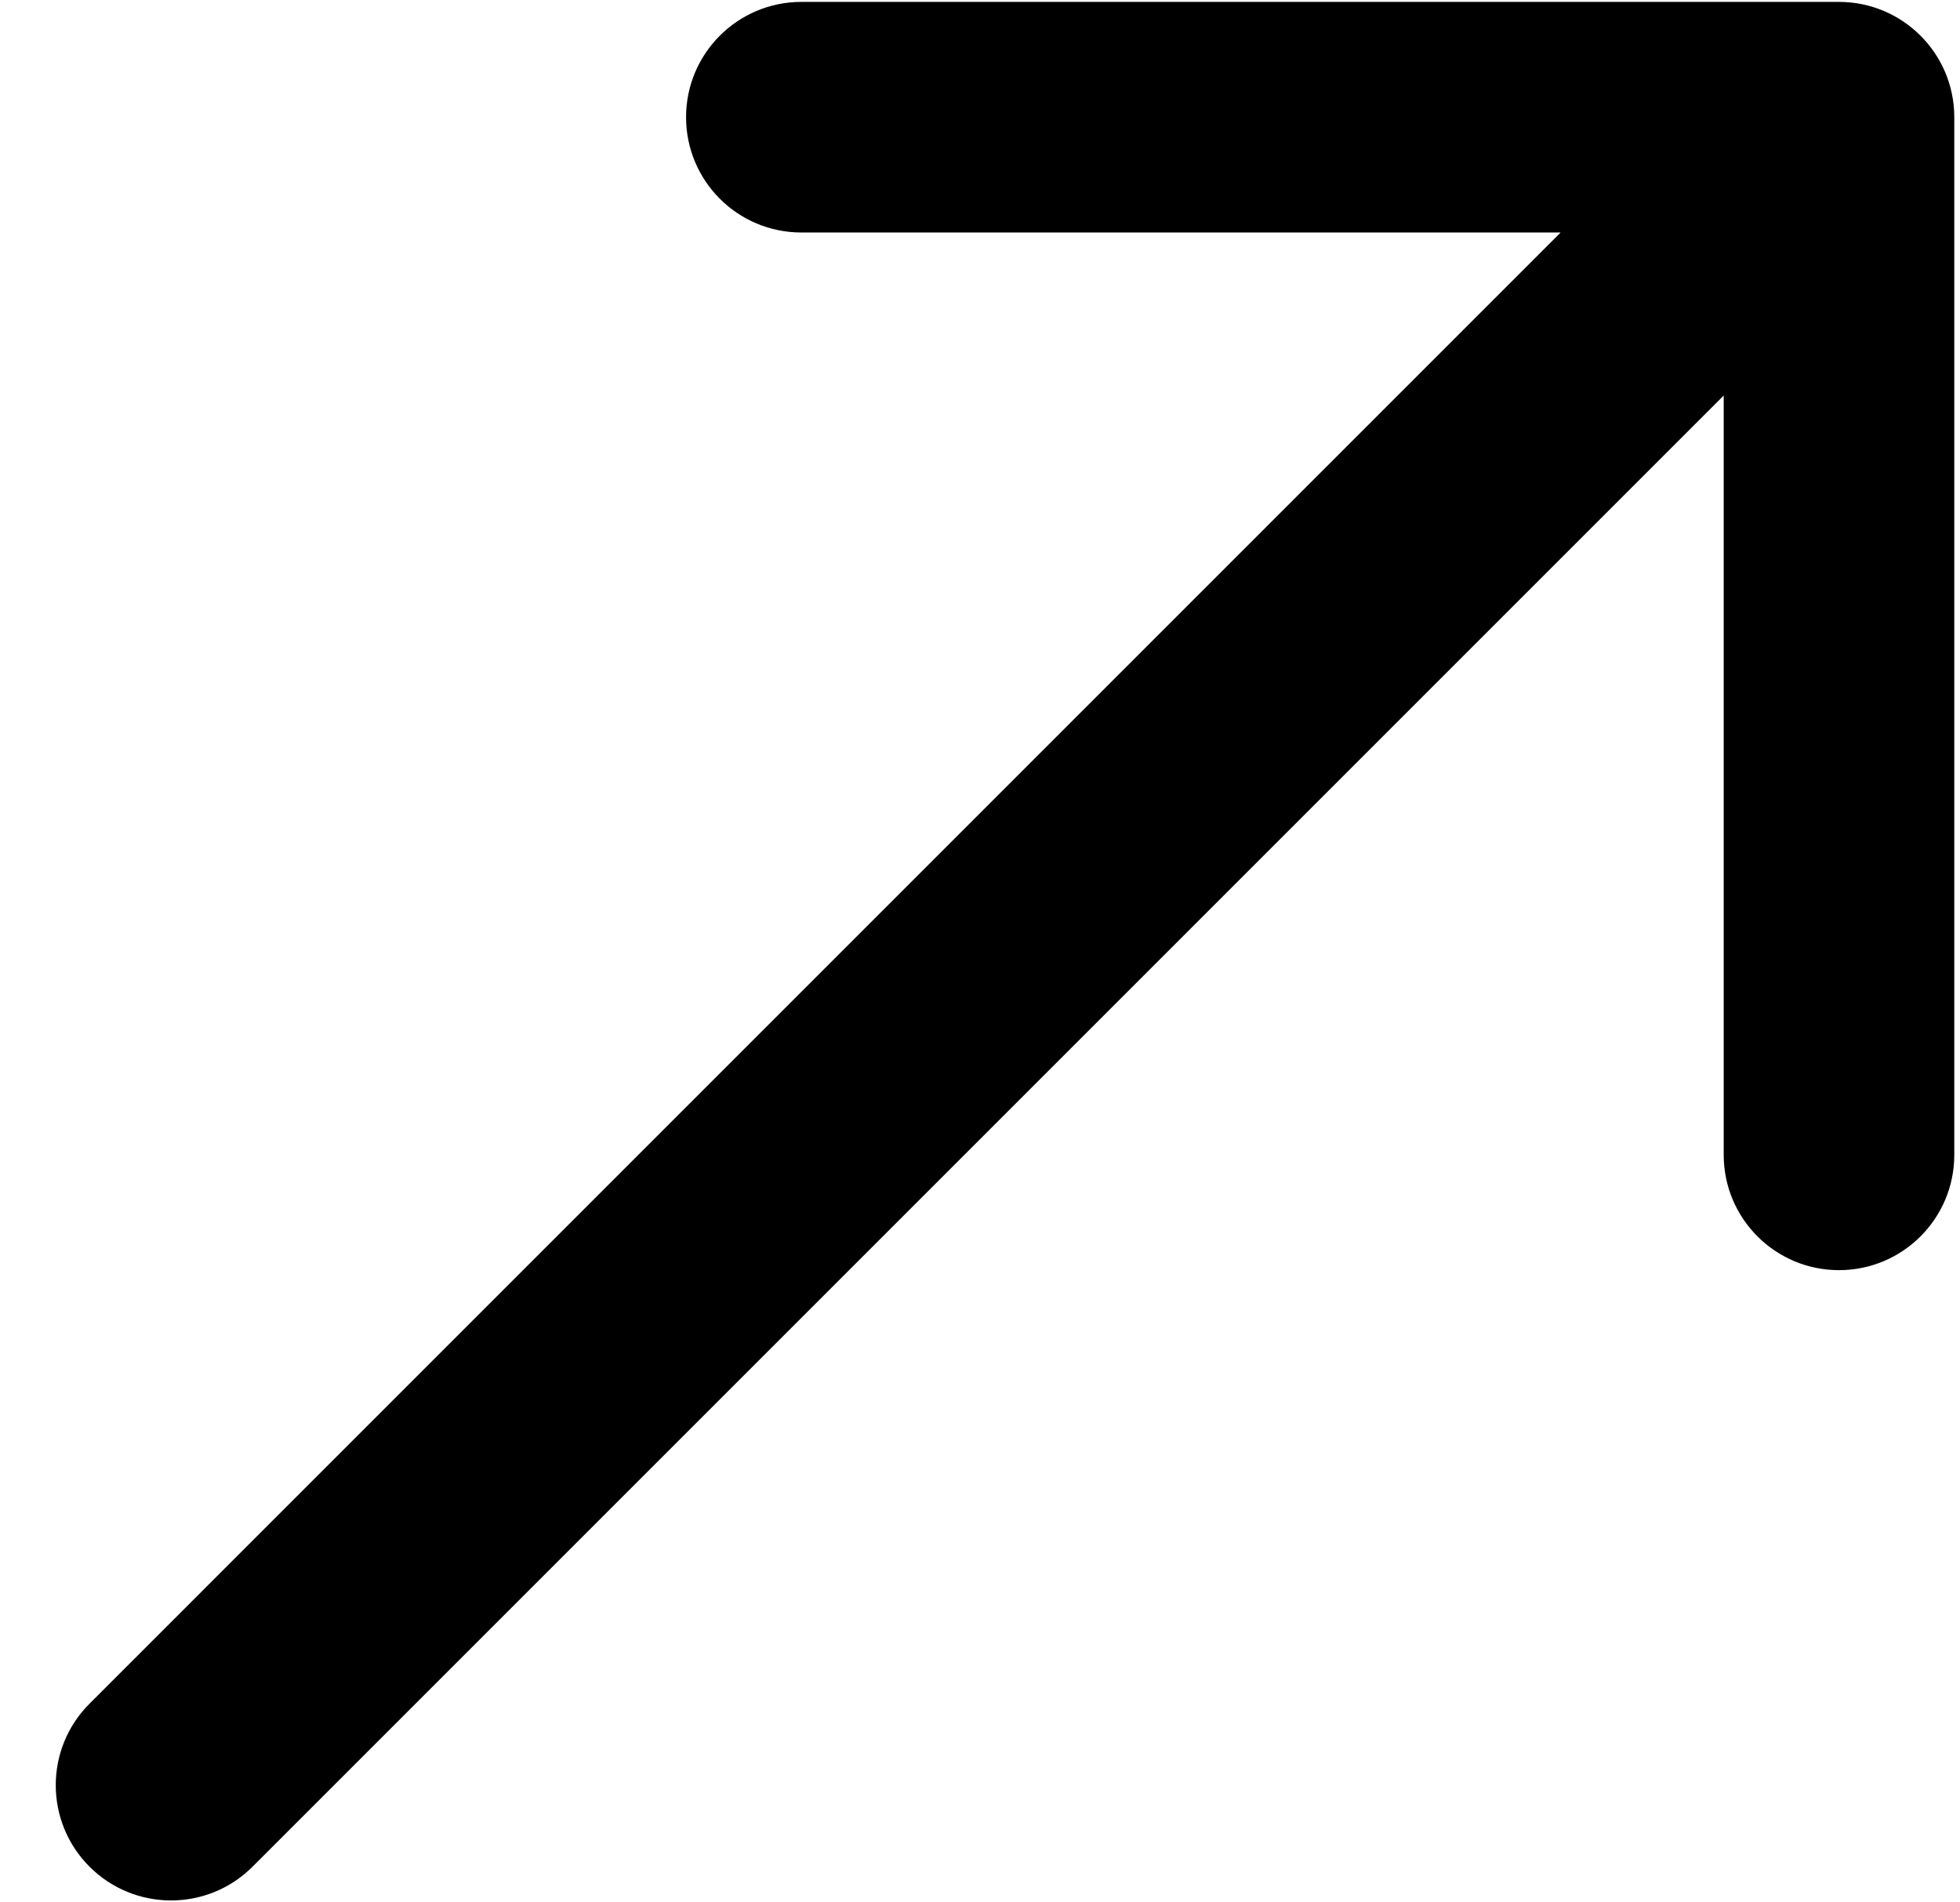 <svg width="34" height="33" viewBox="0 0 34 33" fill="none" xmlns="http://www.w3.org/2000/svg">
<path d="M1.553 29.553C0.772 30.334 0.772 31.6 1.553 32.381C2.334 33.162 3.6 33.162 4.381 32.381L1.553 29.553ZM33.901 2.033C33.901 0.929 33.005 0.033 31.901 0.033L13.901 0.033C12.796 0.033 11.901 0.929 11.901 2.033C11.901 3.138 12.796 4.033 13.901 4.033H29.901V20.033C29.901 21.138 30.796 22.033 31.901 22.033C33.005 22.033 33.901 21.138 33.901 20.033L33.901 2.033ZM4.381 32.381L33.315 3.447L30.486 0.619L1.553 29.553L4.381 32.381Z" fill="black"/>
</svg>
